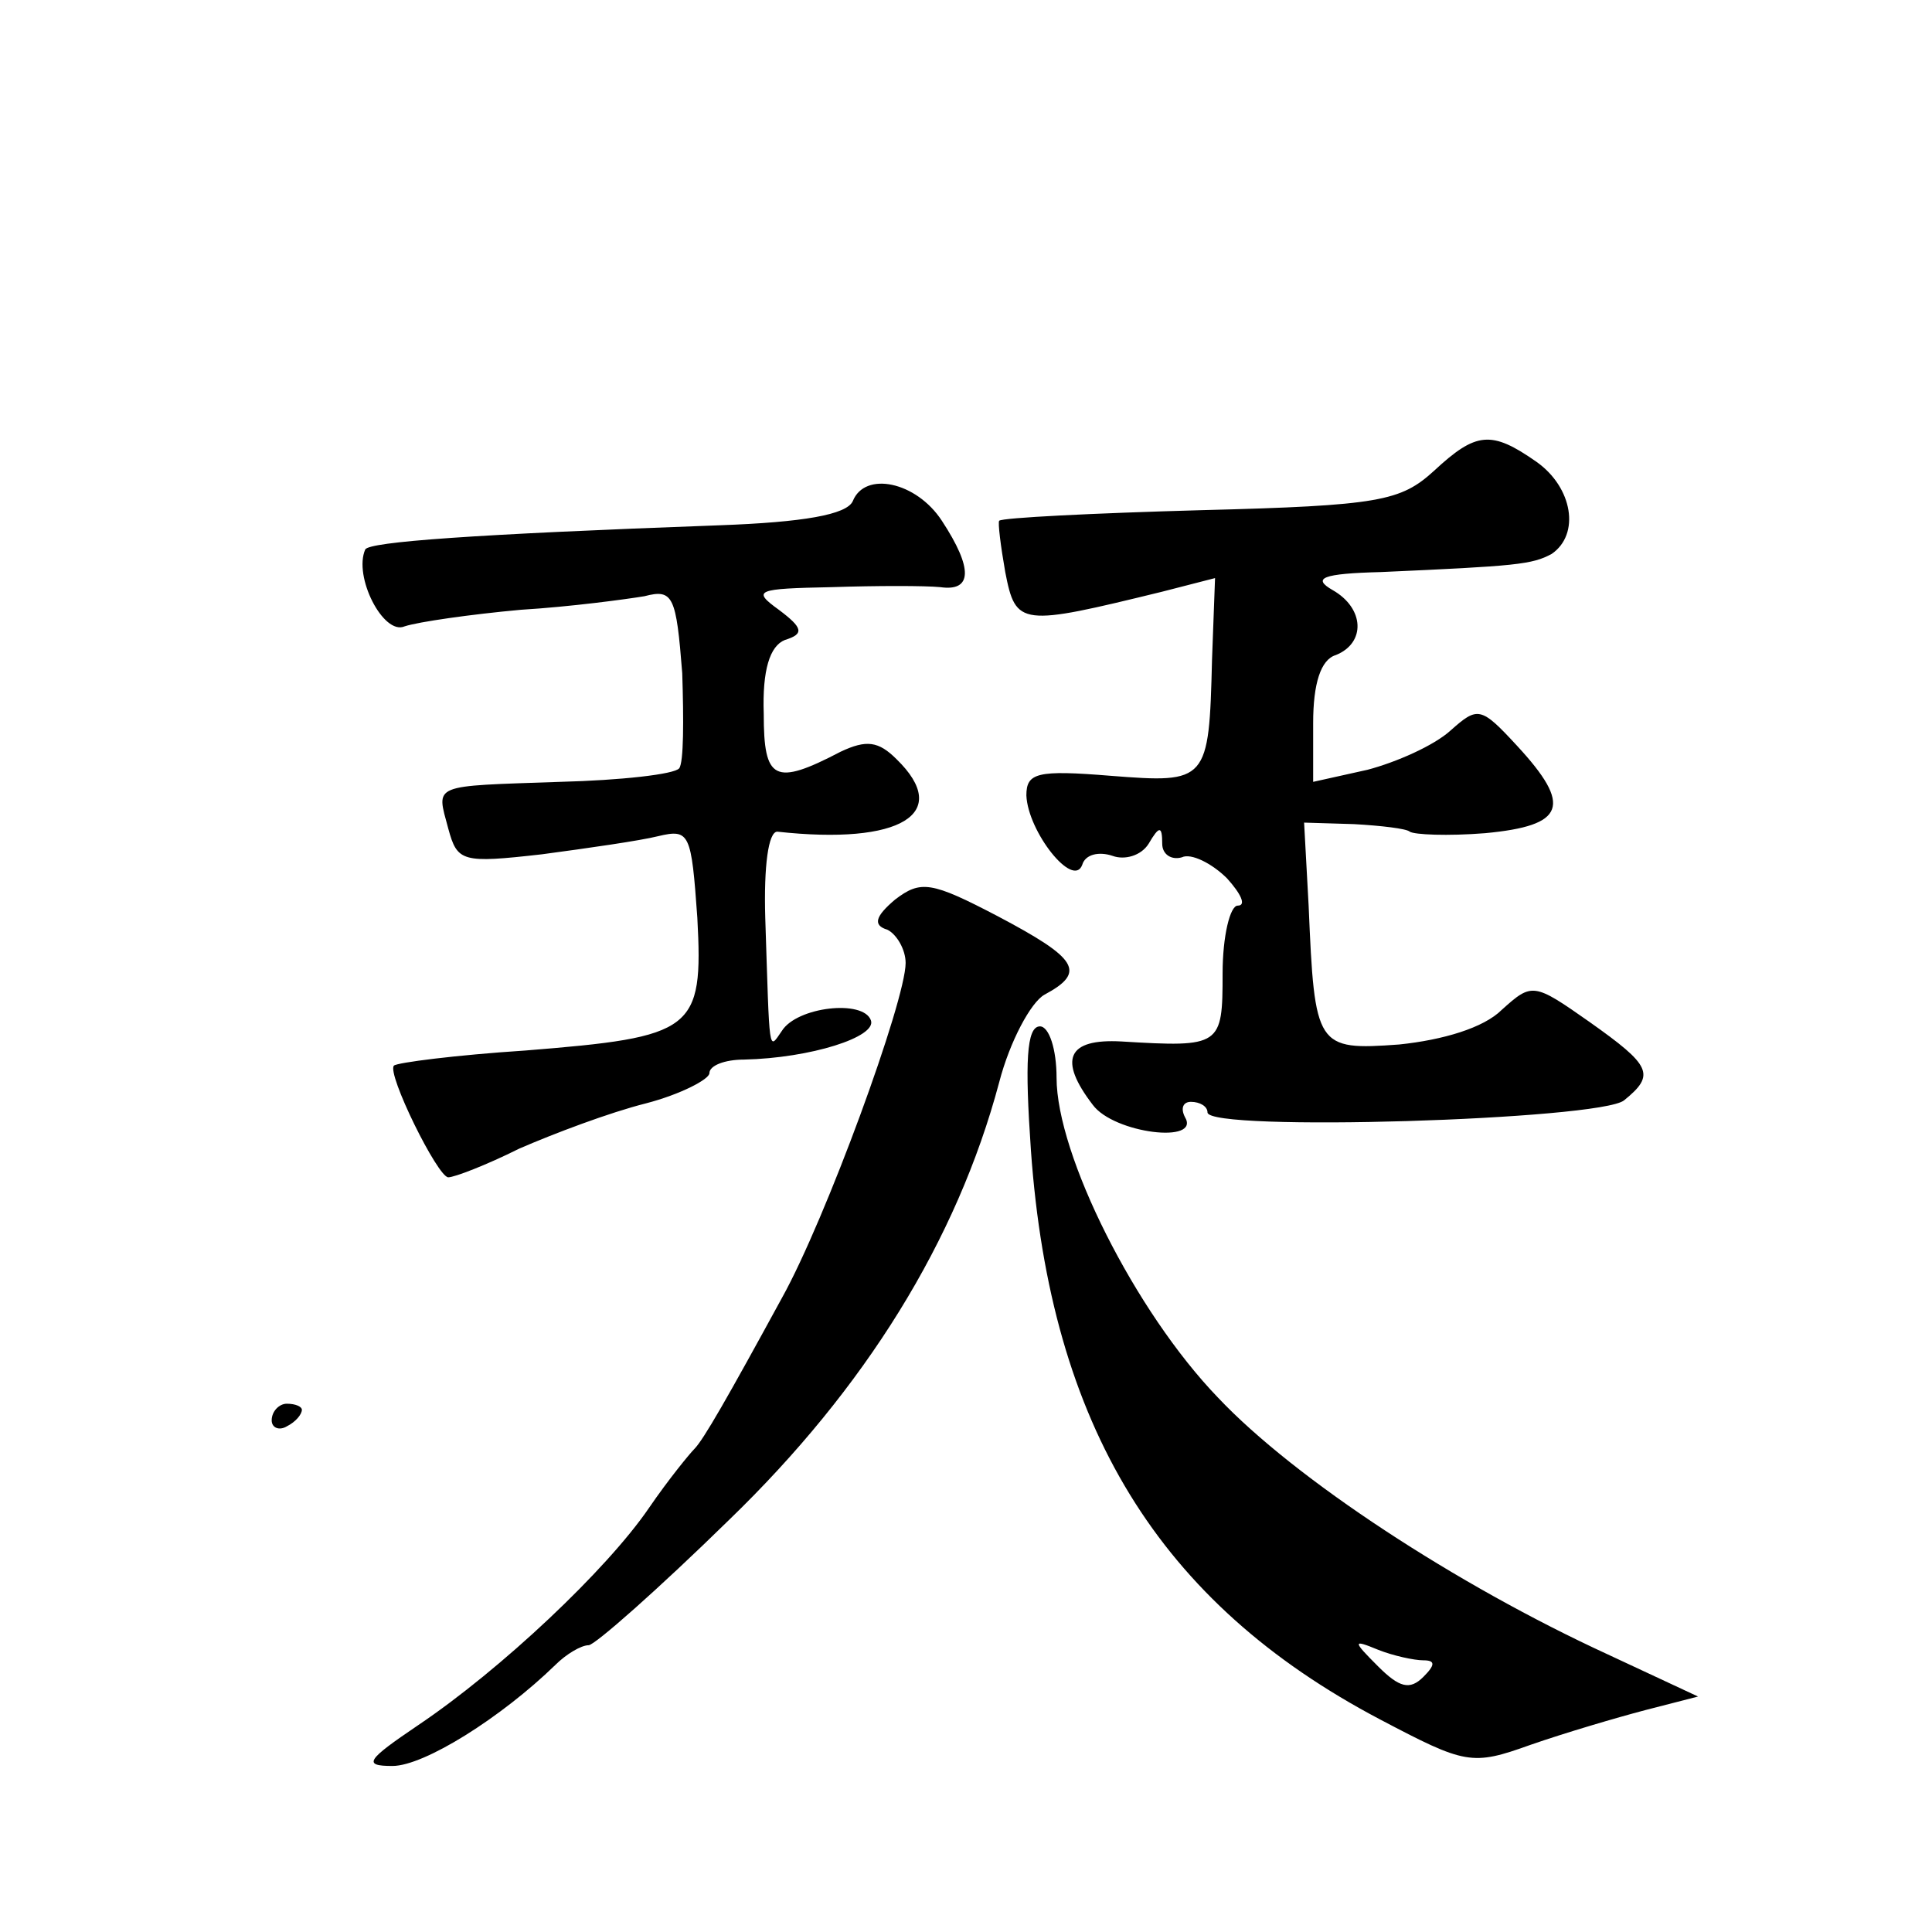 <?xml version="1.0" standalone="no"?>
<!DOCTYPE svg PUBLIC "-//W3C//DTD SVG 20010904//EN"
 "http://www.w3.org/TR/2001/REC-SVG-20010904/DTD/svg10.dtd">
<svg version="1.0" xmlns="http://www.w3.org/2000/svg"
 width="128pt" height="128pt" viewBox="0 0 128 128"
 preserveAspectRatio="xMidYMid meet">
<g transform="translate(0,128) scale(0.1,-0.1)"
fill="#0" stroke="none">
<path d="M950 968 c-22 -20 -36 -23 -154 -26 -72 -2 -132 -5 -134 -7 -1 -1 1 -17
4 -34 7 -36 10 -36 104 -13 l35 9 -2 -54 c-2 -81 -3 -82 -67 -77 -49 4 -56 2 -56
-13 1 -24 31 -62 37 -46 2 7 11 9 20 6 8 -3 19 0 24 8 7 12 9 12 9 0 0 -7 6 -11
13 -9 6 3 20 -4 30 -14 9 -10 13 -18 7 -18 -5 0 -10 -20 -10 -45 0 -48 -1 -49 -67
-45 -36 2 -42 -12 -19 -42 14 -19 72 -26 61 -8 -3 6 -1 10 4 10 6 0 11 -3 11 -7
0 -13 260 -5 276 8 21 17 18 23 -23 52 -37 26 -38 26 -58 8 -12 -12 -39 -20 -68
-23 -55 -4 -56 -2 -60 92 l-3 55 33 -1 c18 -1 35 -3 37 -5 3 -2 25 -3 50 -1 53
5 58 18 21 58 -24 26 -26 26 -44 10 -11 -10 -36 -21 -55 -26 l-36 -8 0 39 c0 26
5 42 15 45 20 8 19 31 -2 43 -14 8 -7 11 32 12 90 4 100 5 113 12 19 13 14 44 -10
61 -30 21 -40 20 -68 -6z M565 948 c-4 -9 -33 -14 -88 -16 -165 -6 -232 -11 -235
-16 -8 -18 12 -57 26 -51 9 3 44 8 77 11 33 2 70 7 82 9 19 5 21 0 25 -51 1 -31
1 -59 -2 -63 -3 -4 -39 -8 -79 -9 -86 -3 -82 -1 -74 -31 6 -22 9 -23 62 -17 30
4 65 9 77 12 21 5 22 2 26 -54 4 -75 -2 -79 -114 -88 -46 -3 -85 -8 -87 -10 -5
-5 29 -74 36 -74 4 0 25 8 47 19 23 10 60 24 84 30 23 6 42 16 42 20 0 5 10 9 23
9 44 1 88 15 84 26 -5 14 -49 9 -59 -7 -9 -13 -8 -17 -11 75 -1 34 2 57 8 57 82
-9 116 12 79 48 -12 12 -20 13 -37 5 -44 -23 -51 -19 -51 25 -1 29 4 45 14 49 13
4 12 8 -4 20 -18 13 -15 14 35 15 30 1 62 1 72 0 21 -3 22 12 1 44 -17 26 -51 33
-59 13z M593 684 c-13 -11 -15 -17 -5 -20 6 -3 12 -13 12 -22 0 -25 -53 -170 -82
-222 -36 -66 -52 -94 -58 -100 -3 -3 -17 -20 -30 -39 -28 -41 -98 -107 -153 -144
-34 -23 -37 -27 -17 -27 21 0 72 32 108 67 7 7 17 13 22 13 4 0 46 37 93 83 90
87 151 185 179 290 7 27 21 53 30 58 28 15 22 24 -31 52 -44 23 -51 24 -68 11z
M683 518 c13 -183 85 -300 231 -377 57 -30 61 -31 100 -17 23 8 57 18 76 23 l35
9 -60 28 c-100 46 -207 116 -258 170 -55 57 -107 161 -107 212 0 19 -5 34 -11 34
-9 0 -10 -24 -6 -82z m260 -338 c8 0 8 -3 0 -11 -9 -9 -16 -7 -30 7 -17 17 -17
18 0 11 10 -4 24 -7 30 -7z M180 339 c0 -5 5 -7 10 -4 6 3 10 8 10 11 0 2 -4 4
-10 4 -5 0 -10 -5 -10 -11z"/>
</g>
</svg>
